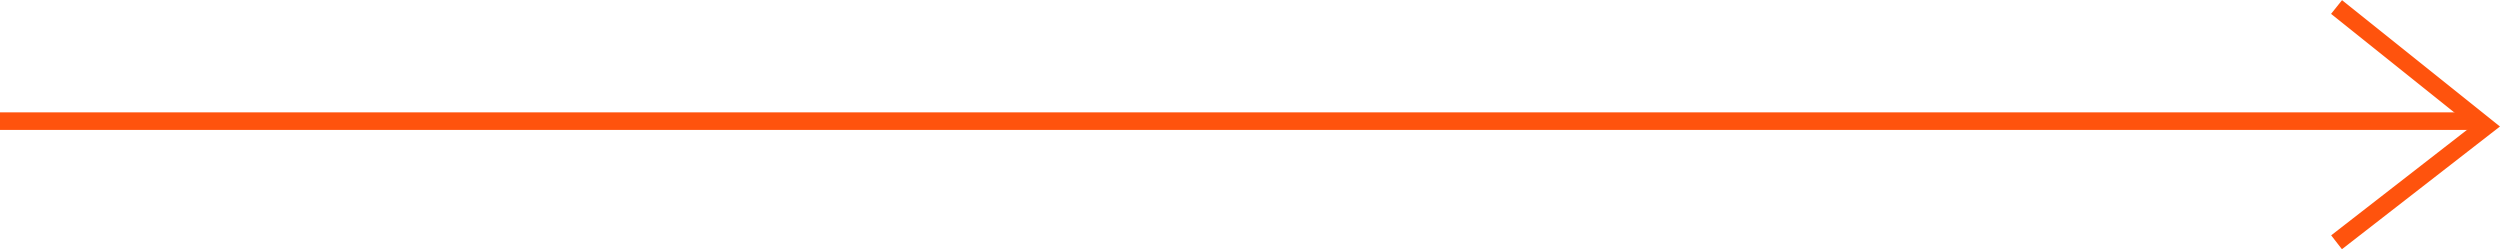 <?xml version="1.0" encoding="utf-8"?>
<!-- Generator: Adobe Illustrator 24.0.0, SVG Export Plug-In . SVG Version: 6.00 Build 0)  -->
<svg version="1.1" id="Layer_1" xmlns="http://www.w3.org/2000/svg" xmlns:xlink="http://www.w3.org/1999/xlink" x="0px" y="0px"
	 viewBox="0 0 284.8 28.4" style="enable-background:new 0 0 284.8 28.4;" xml:space="preserve">
<style type="text/css">
	.st0{fill:none;stroke:#FF530D;stroke-width:2;}
</style>
<g id="Group_265" transform="translate(-101.72 -1945.5)">
	<g id="Group_262">
		<line id="Line_4" class="st0" x1="384.1" y1="1959.3" x2="101.7" y2="1959.3"/>
		<path id="Path_203" class="st0" d="M367.9,1973.1l17-13.2l-17-13.6"/>
	</g>
</g>
</svg>

